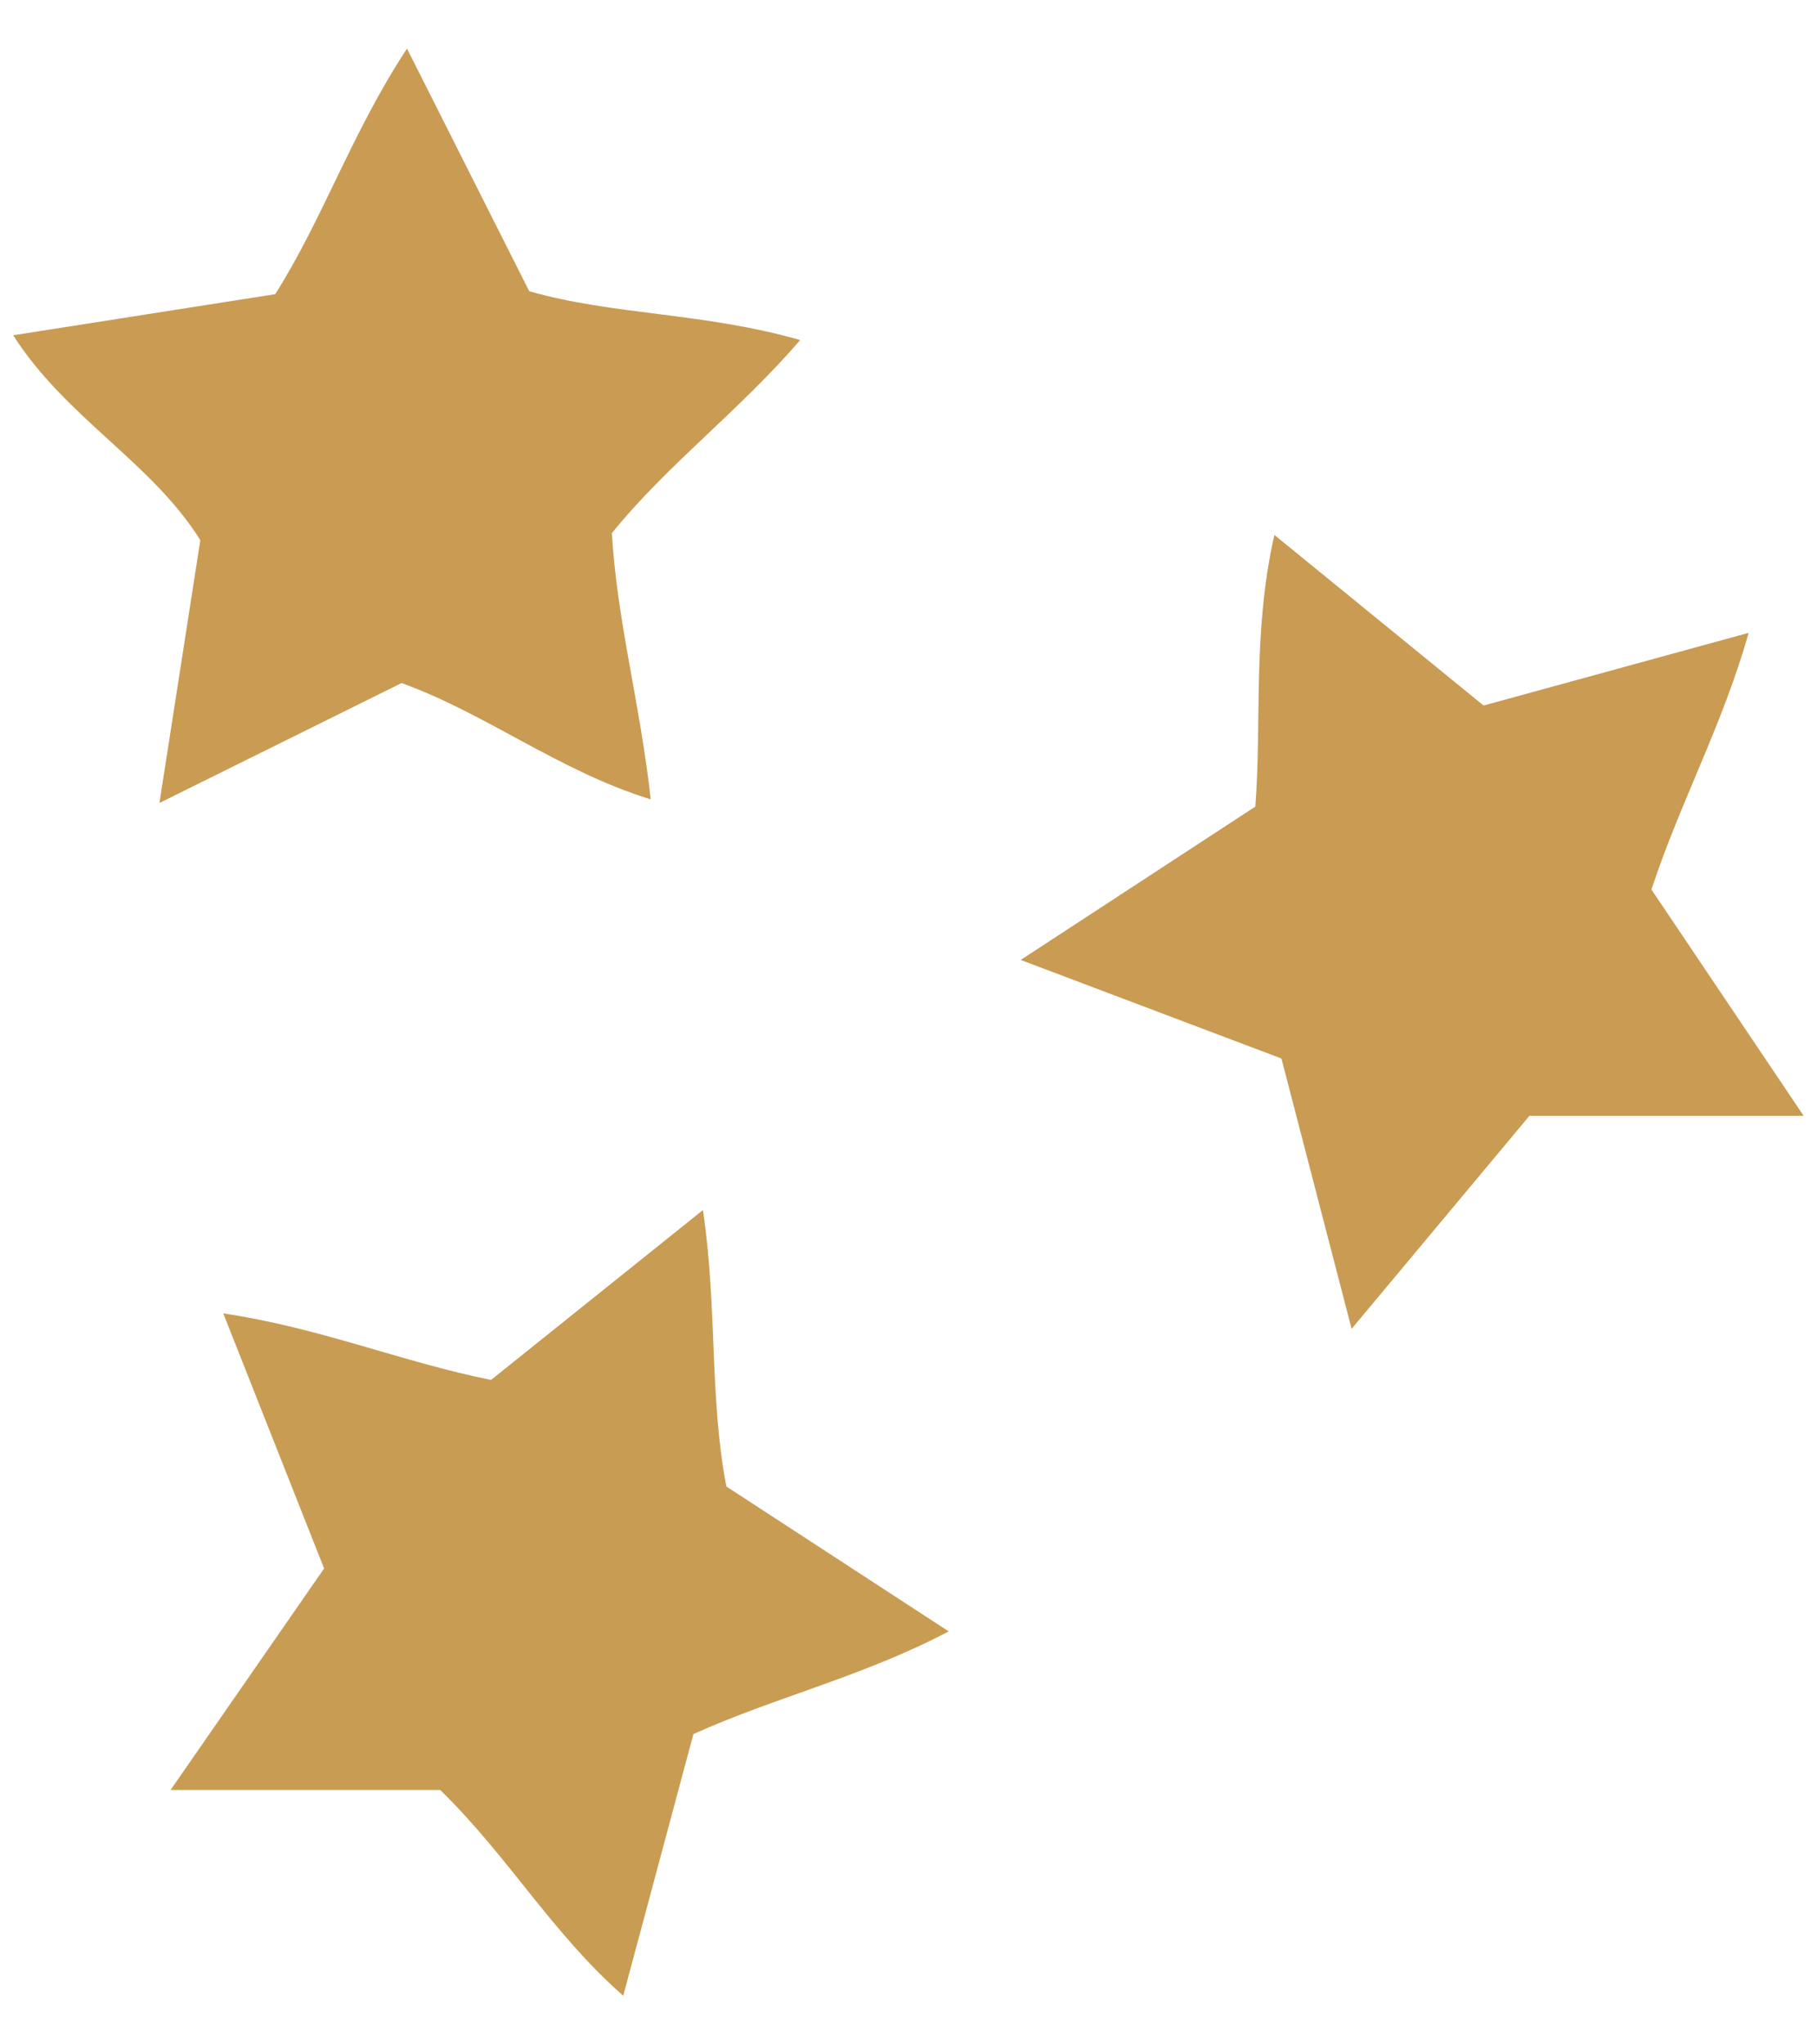 <svg xmlns="http://www.w3.org/2000/svg" width="32" height="36" fill="none" xmlns:v="https://vecta.io/nano"><path d="M12.38 21.308c.256 1.736.112 3.304.412 4.868l3.916 2.552c-1.512.796-3.04 1.152-4.496 1.808l-1.236 4.608c-1.26-1.108-2.028-2.46-3.224-3.624H3.004l2.704-3.9-1.776-4.492c1.716.256 3.132.852 4.716 1.172l3.732-2.992z" fill="#c99c53"/><path d="M23.804 23.4l-1.236-4.76-4.592-1.736 4.132-2.7c.116-1.508-.052-3.08.336-4.784l3.684 3.004 4.668-1.28c-.46 1.628-1.2 2.968-1.712 4.52l2.68 3.984h-4.828L23.804 23.4zM7.168.856L9.32 5.128c1.476.424 3.068.372 4.772.86-1.076 1.252-2.336 2.188-3.316 3.4.088 1.536.5 3.016.684 4.688-1.62-.5-2.884-1.504-4.388-2.048L2.808 14.14l.72-4.628C2.672 8.14 1.168 7.368.232 5.904l4.616-.724C5.7 3.828 6.196 2.332 7.168.856z" fill="#c99b53"/></svg>